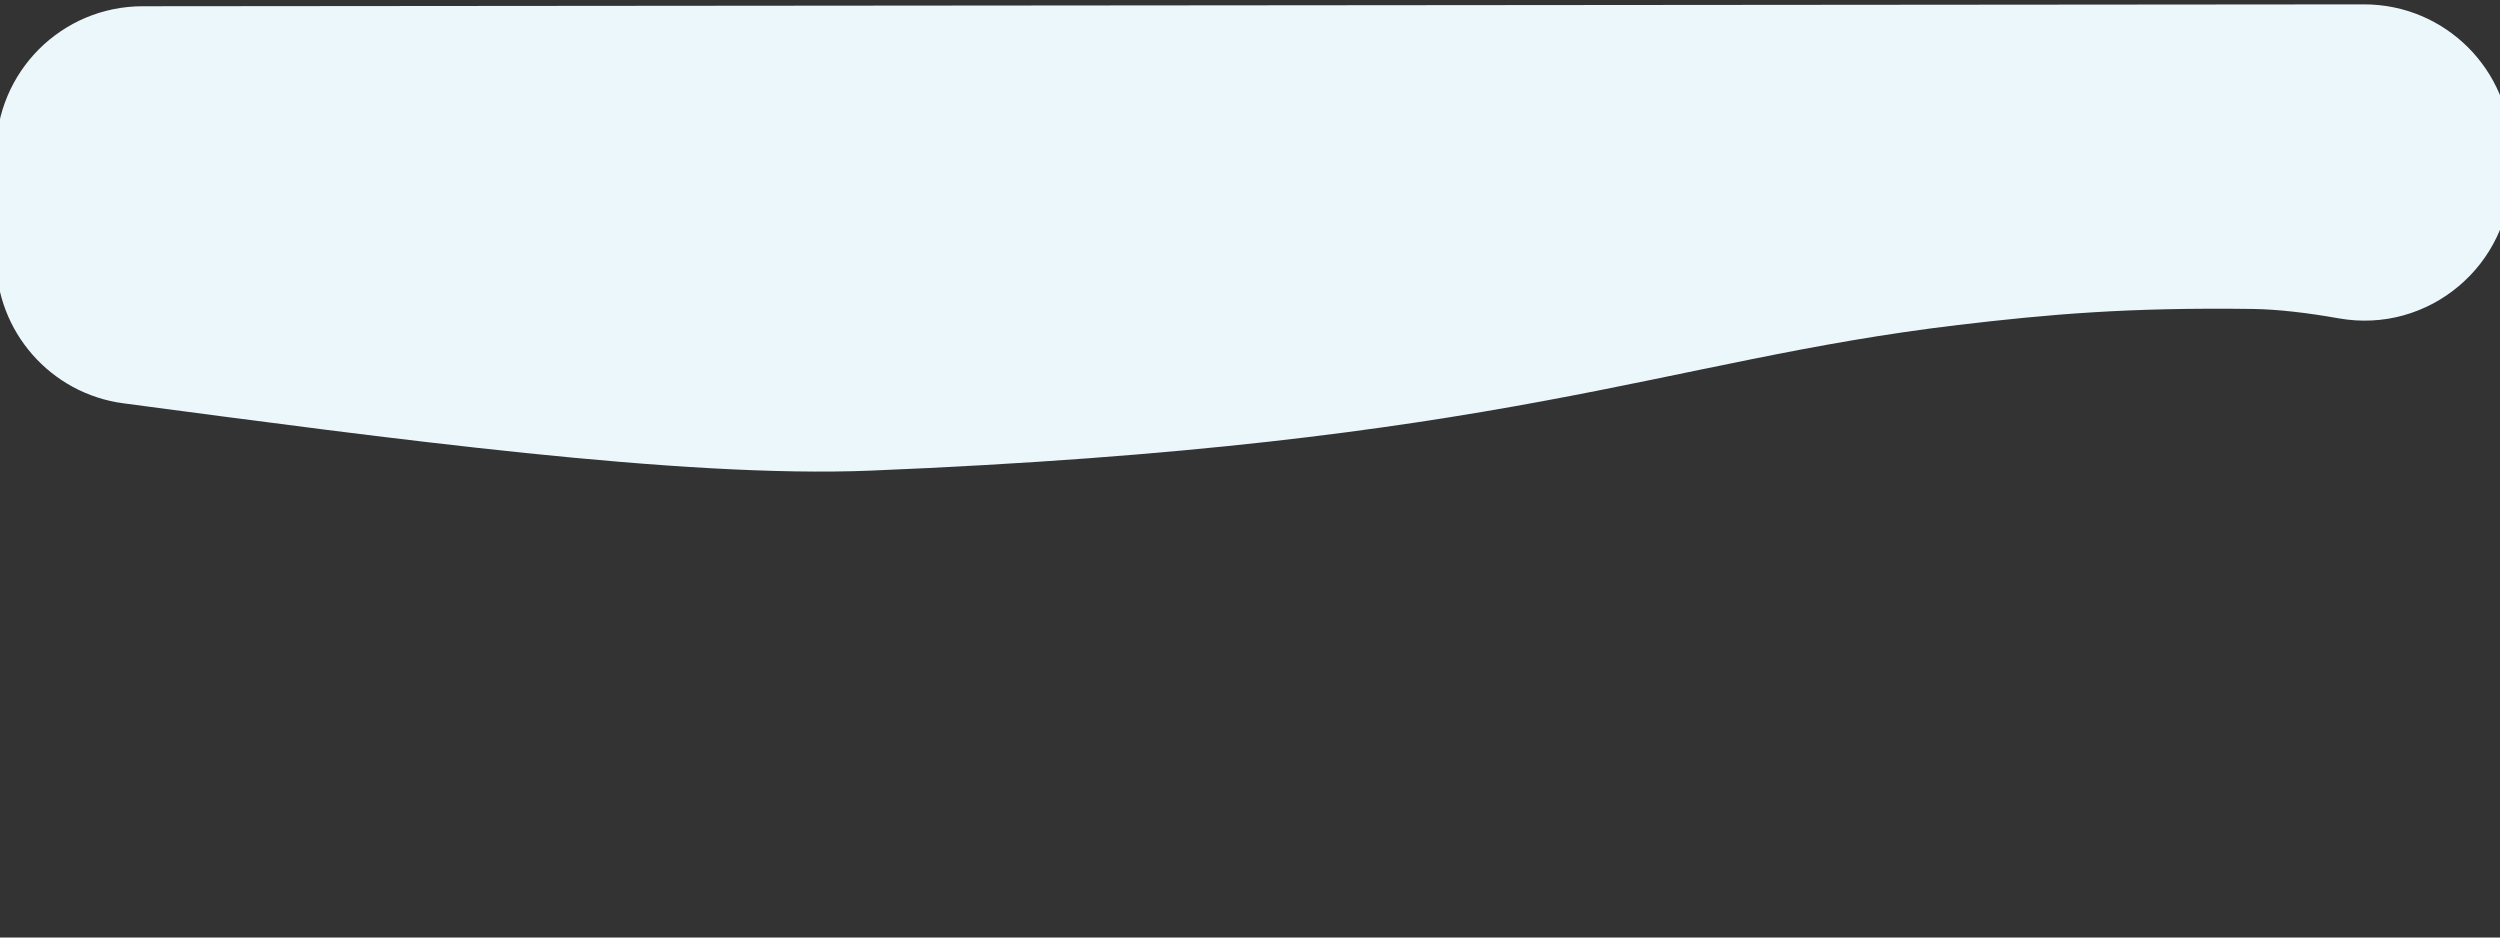 <?xml version="1.0" encoding="UTF-8"?> <!-- Generator: Adobe Illustrator 23.0.3, SVG Export Plug-In . SVG Version: 6.00 Build 0) --> <svg xmlns="http://www.w3.org/2000/svg" xmlns:xlink="http://www.w3.org/1999/xlink" id="Слой_1" x="0px" y="0px" viewBox="0 0 1200 450" style="enable-background:new 0 0 1200 450;" xml:space="preserve"><rect x="0" y="0" width="1200" height="450" fill="#333333" stroke="none"/> <style type="text/css"> .st0{fill:#ECF7FC;enable-background:new ;} </style> <path class="st0" d="M-1.9,73.4v50.4c0,35.3,26.2,65.2,61.2,69.8c126.9,16.8,268.1,36,358.5,32.3c306.4-12.6,379.6-52.9,522-69.9 c44-5.2,81.6-8.5,141.8-7.7c11.9,0.2,25.7,1.8,41,4.5c43.1,7.7,82.7-25.6,82.7-69.4V72.5c0-38.9-31.6-70.4-70.5-70.4 C752.3,2.4,375,2.7,68.5,3C29.6,3-1.9,34.5-1.9,73.4z"></path> </svg> 